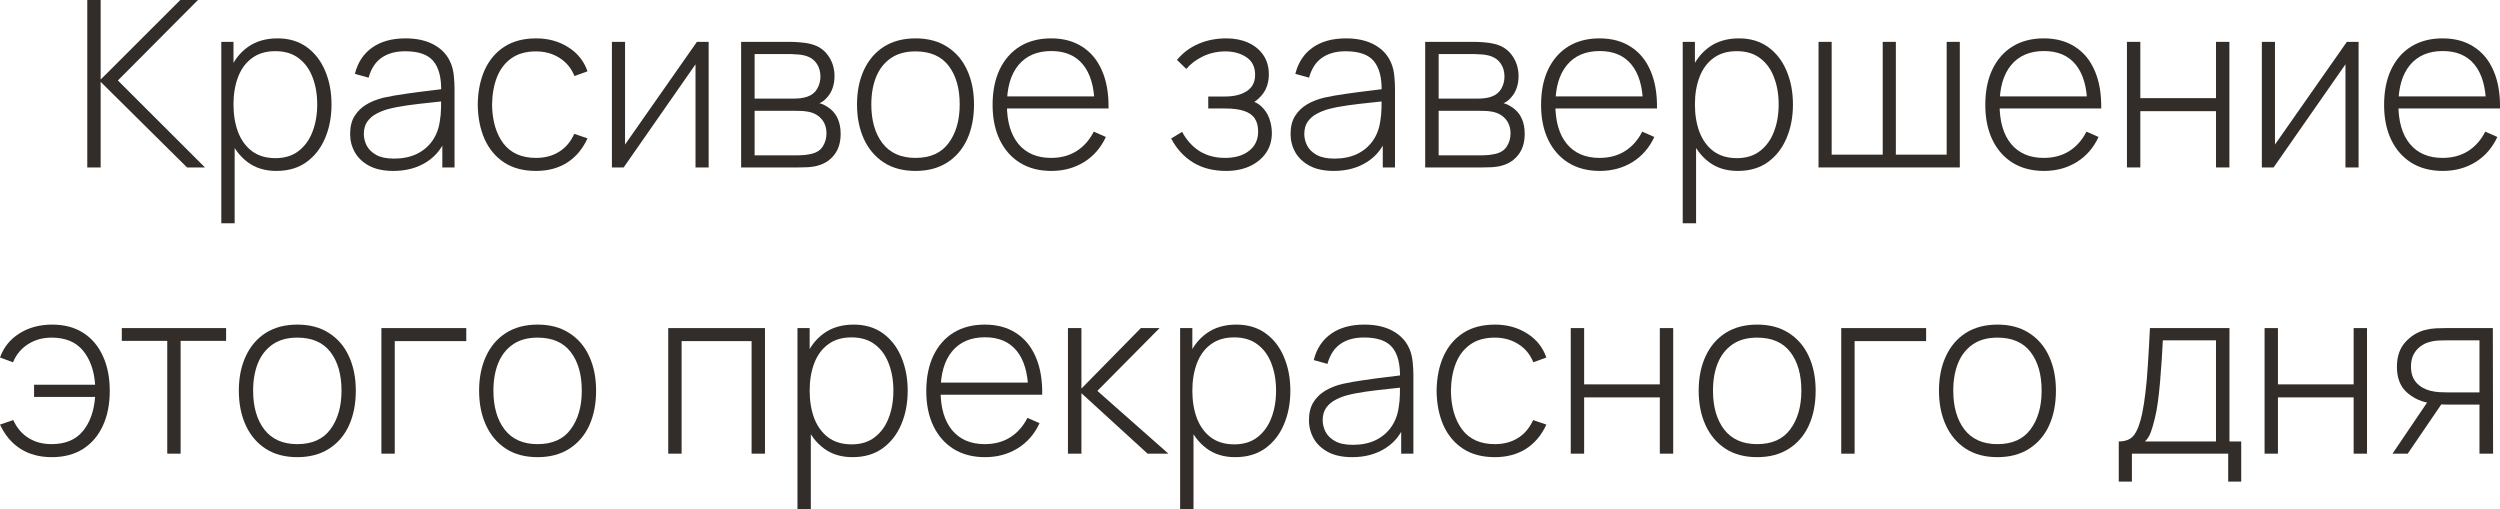 <?xml version="1.0" encoding="UTF-8"?> <svg xmlns="http://www.w3.org/2000/svg" viewBox="0 0 139.75 28.48" fill="none"><path d="M4.879 9.36V0H5.627V4.446L10.079 0H11.067L6.589 4.498L11.457 9.36H10.456L5.627 4.576V9.36H4.879Z" fill="#322D29"></path><path d="M15.444 9.555C14.812 9.555 14.276 9.39 13.839 9.061C13.401 8.732 13.067 8.287 12.838 7.729C12.608 7.17 12.493 6.539 12.493 5.837C12.493 5.131 12.608 4.5 12.838 3.946C13.067 3.386 13.408 2.947 13.858 2.626C14.309 2.305 14.861 2.145 15.516 2.145C16.153 2.145 16.697 2.308 17.147 2.632C17.598 2.958 17.94 3.4 18.174 3.958C18.413 4.518 18.532 5.144 18.532 5.837C18.532 6.539 18.41 7.172 18.168 7.735C17.929 8.294 17.581 8.738 17.121 9.068C16.666 9.393 16.107 9.555 15.444 9.555ZM12.37 12.48V2.34H13.052V7.748H13.117V12.48H12.37ZM15.399 8.84C15.914 8.84 16.343 8.708 16.686 8.444C17.032 8.179 17.292 7.822 17.466 7.371C17.643 6.916 17.732 6.405 17.732 5.837C17.732 5.274 17.646 4.769 17.472 4.322C17.303 3.872 17.045 3.517 16.699 3.256C16.356 2.992 15.919 2.86 15.386 2.86C14.87 2.86 14.439 2.988 14.092 3.244C13.746 3.495 13.486 3.846 13.312 4.296C13.139 4.747 13.052 5.261 13.052 5.837C13.052 6.409 13.137 6.923 13.306 7.378C13.479 7.828 13.739 8.186 14.086 8.45C14.437 8.71 14.874 8.84 15.399 8.84Z" fill="#322D29"></path><path d="M21.989 9.555C21.448 9.555 20.997 9.46 20.637 9.269C20.282 9.078 20.016 8.827 19.838 8.515C19.66 8.199 19.572 7.856 19.572 7.488C19.572 7.089 19.654 6.756 19.819 6.487C19.988 6.218 20.211 6.002 20.488 5.837C20.77 5.672 21.079 5.549 21.418 5.466C21.803 5.38 22.219 5.306 22.666 5.245C23.112 5.181 23.537 5.124 23.939 5.077C24.347 5.029 24.678 4.988 24.934 4.953L24.661 5.115C24.678 4.357 24.535 3.794 24.232 3.425C23.933 3.053 23.404 2.866 22.646 2.866C22.113 2.866 21.673 2.988 21.326 3.231C20.984 3.469 20.744 3.839 20.605 4.342L19.838 4.128C19.998 3.49 20.321 3.001 20.806 2.659C21.292 2.316 21.914 2.145 22.672 2.145C23.318 2.145 23.859 2.271 24.297 2.522C24.739 2.773 25.047 3.127 25.22 3.582C25.294 3.768 25.343 3.987 25.369 4.238C25.395 4.485 25.409 4.734 25.409 4.986V9.36H24.726V7.514L24.98 7.579C24.767 8.212 24.397 8.699 23.868 9.041C23.339 9.384 22.713 9.555 21.989 9.555ZM22.029 8.866C22.505 8.866 22.923 8.781 23.283 8.613C23.643 8.439 23.933 8.199 24.154 7.891C24.379 7.579 24.522 7.213 24.583 6.793C24.626 6.559 24.65 6.305 24.654 6.032C24.659 5.759 24.661 5.558 24.661 5.428L24.986 5.636C24.704 5.67 24.366 5.707 23.972 5.746C23.582 5.785 23.183 5.833 22.776 5.889C22.369 5.945 22 6.017 21.671 6.104C21.467 6.16 21.262 6.242 21.053 6.351C20.85 6.455 20.679 6.6 20.54 6.786C20.406 6.972 20.338 7.208 20.338 7.495C20.338 7.707 20.39 7.919 20.494 8.132C20.603 8.344 20.78 8.519 21.027 8.658C21.274 8.797 21.608 8.866 22.029 8.866Z" fill="#322D29"></path><path d="M29.963 9.555C29.261 9.555 28.669 9.399 28.188 9.087C27.707 8.771 27.341 8.335 27.09 7.78C26.843 7.221 26.715 6.578 26.706 5.85C26.715 5.109 26.845 4.461 27.096 3.906C27.352 3.348 27.72 2.914 28.201 2.607C28.682 2.299 29.271 2.145 29.969 2.145C30.649 2.145 31.247 2.31 31.763 2.639C32.283 2.964 32.643 3.413 32.842 3.985L32.114 4.251C31.936 3.813 31.657 3.475 31.276 3.237C30.895 2.994 30.457 2.873 29.963 2.873C29.408 2.873 28.951 3.001 28.591 3.256C28.232 3.508 27.963 3.857 27.785 4.303C27.608 4.749 27.515 5.265 27.506 5.85C27.519 6.747 27.729 7.468 28.136 8.014C28.548 8.556 29.157 8.827 29.963 8.827C30.461 8.827 30.892 8.712 31.256 8.482C31.625 8.253 31.906 7.919 32.101 7.481L32.842 7.735C32.569 8.329 32.188 8.781 31.698 9.094C31.209 9.401 30.63 9.555 29.963 9.555Z" fill="#322D29"></path><path d="M39.614 2.34V9.36H38.879V3.595L34.862 9.36H34.206V2.34H34.94V8.079L38.957 2.34H39.614Z" fill="#322D29"></path><path d="M41.429 9.36V2.34H44.218C44.339 2.34 44.506 2.349 44.718 2.366C44.935 2.379 45.141 2.412 45.336 2.463C45.748 2.567 46.068 2.784 46.298 3.114C46.532 3.443 46.649 3.826 46.649 4.264C46.649 4.498 46.614 4.715 46.545 4.914C46.48 5.109 46.38 5.282 46.246 5.434C46.185 5.508 46.116 5.575 46.038 5.636C45.96 5.692 45.884 5.737 45.81 5.772C45.94 5.798 46.087 5.865 46.252 5.973C46.504 6.13 46.69 6.335 46.811 6.591C46.932 6.847 46.993 7.141 46.993 7.475C46.993 7.956 46.876 8.346 46.642 8.645C46.413 8.944 46.114 9.146 45.745 9.249C45.568 9.302 45.379 9.334 45.18 9.347C44.98 9.356 44.798 9.36 44.634 9.36H41.429ZM42.183 8.684H44.614C44.705 8.684 44.825 8.678 44.972 8.665C45.119 8.647 45.249 8.626 45.362 8.6C45.657 8.53 45.869 8.389 45.999 8.177C46.133 7.96 46.2 7.722 46.2 7.462C46.2 7.12 46.099 6.84 45.895 6.623C45.691 6.402 45.414 6.27 45.063 6.227C44.963 6.21 44.857 6.201 44.744 6.201C44.636 6.197 44.534 6.194 44.439 6.194H42.183V8.684ZM42.183 5.512H44.367C44.471 5.512 44.595 5.505 44.738 5.492C44.881 5.475 45.008 5.447 45.121 5.408C45.373 5.321 45.559 5.174 45.68 4.966C45.801 4.754 45.862 4.526 45.862 4.284C45.862 4.011 45.797 3.774 45.667 3.575C45.537 3.371 45.349 3.226 45.102 3.139C44.928 3.083 44.746 3.051 44.556 3.042C44.37 3.029 44.252 3.022 44.205 3.022H42.183V5.512Z" fill="#322D29"></path><path d="M51.177 9.555C50.479 9.555 49.888 9.397 49.403 9.081C48.917 8.764 48.547 8.326 48.291 7.768C48.035 7.208 47.907 6.565 47.907 5.837C47.907 5.105 48.038 4.461 48.297 3.906C48.557 3.348 48.93 2.914 49.416 2.607C49.905 2.299 50.492 2.145 51.177 2.145C51.874 2.145 52.466 2.303 52.952 2.619C53.441 2.932 53.812 3.365 54.063 3.92C54.319 4.474 54.447 5.113 54.447 5.837C54.447 6.578 54.319 7.228 54.063 7.787C53.807 8.342 53.434 8.775 52.945 9.087C52.455 9.399 51.866 9.555 51.177 9.555ZM51.177 8.827C52.005 8.827 52.622 8.55 53.029 7.995C53.441 7.44 53.647 6.721 53.647 5.837C53.647 4.936 53.441 4.216 53.029 3.679C52.618 3.142 52 2.873 51.177 2.873C50.618 2.873 50.157 3.001 49.792 3.256C49.428 3.508 49.156 3.857 48.974 4.303C48.796 4.745 48.707 5.256 48.707 5.837C48.707 6.738 48.915 7.462 49.331 8.008C49.751 8.554 50.367 8.827 51.177 8.827Z" fill="#322D29"></path><path d="M58.769 9.555C58.097 9.555 57.517 9.405 57.027 9.107C56.537 8.803 56.158 8.376 55.889 7.826C55.621 7.271 55.486 6.617 55.486 5.863C55.486 5.096 55.619 4.435 55.883 3.881C56.152 3.321 56.529 2.893 57.014 2.594C57.504 2.295 58.084 2.145 58.756 2.145C59.436 2.145 60.017 2.301 60.498 2.613C60.983 2.921 61.352 3.367 61.603 3.952C61.859 4.537 61.98 5.241 61.967 6.064H61.187V5.804C61.165 4.843 60.949 4.11 60.537 3.607C60.125 3.105 59.536 2.853 58.769 2.853C57.976 2.853 57.363 3.116 56.929 3.64C56.501 4.16 56.286 4.897 56.286 5.85C56.286 6.795 56.501 7.527 56.929 8.047C57.363 8.567 57.972 8.827 58.756 8.827C59.298 8.827 59.77 8.701 60.173 8.45C60.58 8.194 60.903 7.83 61.142 7.358L61.818 7.657C61.536 8.264 61.129 8.732 60.596 9.061C60.062 9.39 59.454 9.555 58.769 9.555ZM56 6.064V5.388H61.544V6.064H56Z" fill="#322D29"></path><path d="M68.543 9.555C67.823 9.555 67.206 9.397 66.69 9.081C66.174 8.76 65.767 8.313 65.468 7.742L66.079 7.371C66.335 7.843 66.664 8.205 67.067 8.457C67.474 8.704 67.945 8.827 68.478 8.827C69.032 8.827 69.478 8.697 69.817 8.437C70.159 8.173 70.33 7.811 70.33 7.351C70.33 7.057 70.267 6.814 70.141 6.623C70.016 6.433 69.817 6.292 69.543 6.201C69.27 6.11 68.915 6.064 68.478 6.064H67.541V5.395H68.471C68.987 5.395 69.396 5.293 69.7 5.09C70.007 4.886 70.161 4.585 70.161 4.186C70.161 3.744 69.999 3.415 69.674 3.198C69.349 2.981 68.956 2.873 68.497 2.873C68.055 2.873 67.641 2.964 67.255 3.146C66.874 3.328 66.56 3.564 66.313 3.854L65.793 3.348C66.126 2.949 66.528 2.65 66.996 2.45C67.463 2.247 67.986 2.145 68.562 2.145C69.013 2.145 69.415 2.225 69.771 2.385C70.13 2.546 70.412 2.776 70.616 3.075C70.824 3.373 70.928 3.731 70.928 4.147C70.928 4.567 70.824 4.923 70.616 5.213C70.408 5.503 70.122 5.733 69.758 5.902L69.686 5.59C70.016 5.629 70.284 5.744 70.493 5.934C70.705 6.125 70.859 6.355 70.954 6.623C71.049 6.888 71.097 7.157 71.097 7.429C71.097 7.859 70.987 8.233 70.766 8.554C70.544 8.87 70.241 9.117 69.856 9.295C69.47 9.468 69.032 9.555 68.543 9.555Z" fill="#322D29"></path><path d="M74.561 9.555C74.019 9.555 73.569 9.46 73.209 9.269C72.853 9.078 72.587 8.827 72.409 8.515C72.231 8.199 72.143 7.856 72.143 7.488C72.143 7.089 72.225 6.756 72.39 6.487C72.559 6.218 72.782 6.002 73.059 5.837C73.341 5.672 73.651 5.549 73.989 5.466C74.374 5.38 74.79 5.306 75.237 5.245C75.683 5.181 76.108 5.124 76.511 5.077C76.918 5.029 77.249 4.988 77.505 4.953L77.232 5.115C77.25 4.357 77.107 3.794 76.803 3.425C76.504 3.053 75.975 2.866 75.217 2.866C74.684 2.866 74.245 2.988 73.898 3.231C73.555 3.469 73.315 3.839 73.176 4.342L72.409 4.128C72.57 3.49 72.892 3.001 73.378 2.659C73.863 2.316 74.485 2.145 75.243 2.145C75.889 2.145 76.43 2.271 76.868 2.522C77.31 2.773 77.618 3.127 77.791 3.582C77.865 3.768 77.915 3.987 77.941 4.238C77.967 4.485 77.98 4.734 77.98 4.986V9.36H77.297V7.514L77.551 7.579C77.338 8.212 76.968 8.699 76.439 9.041C75.911 9.384 75.284 9.555 74.561 9.555ZM74.6 8.866C75.076 8.866 75.495 8.781 75.854 8.613C76.214 8.439 76.504 8.199 76.725 7.891C76.951 7.579 77.094 7.213 77.154 6.793C77.198 6.559 77.222 6.305 77.226 6.032C77.23 5.759 77.232 5.558 77.232 5.428L77.557 5.636C77.275 5.67 76.938 5.707 76.543 5.746C76.153 5.785 75.754 5.833 75.347 5.889C74.94 5.945 74.572 6.017 74.242 6.104C74.038 6.16 73.833 6.242 73.625 6.351C73.421 6.455 73.25 6.6 73.111 6.786C72.977 6.972 72.91 7.208 72.91 7.495C72.91 7.707 72.962 7.919 73.066 8.132C73.174 8.344 73.352 8.519 73.599 8.658C73.846 8.797 74.18 8.866 74.6 8.866Z" fill="#322D29"></path><path d="M79.668 9.36V2.34H82.456C82.578 2.34 82.744 2.349 82.957 2.366C83.173 2.379 83.379 2.412 83.574 2.463C83.986 2.567 84.306 2.784 84.536 3.114C84.77 3.443 84.887 3.826 84.887 4.264C84.887 4.498 84.853 4.715 84.783 4.914C84.718 5.109 84.618 5.282 84.484 5.434C84.424 5.508 84.354 5.575 84.276 5.636C84.198 5.692 84.122 5.737 84.049 5.772C84.178 5.798 84.326 5.865 84.49 5.973C84.742 6.13 84.928 6.335 85.049 6.591C85.171 6.847 85.231 7.141 85.231 7.475C85.231 7.956 85.115 8.346 84.88 8.645C84.651 8.944 84.352 9.146 83.984 9.249C83.806 9.302 83.618 9.334 83.418 9.347C83.219 9.356 83.037 9.36 82.872 9.36H79.668ZM80.421 8.684H82.853C82.944 8.684 83.063 8.678 83.21 8.665C83.358 8.647 83.487 8.626 83.6 8.6C83.895 8.53 84.107 8.389 84.237 8.177C84.371 7.96 84.439 7.722 84.439 7.462C84.439 7.12 84.337 6.84 84.133 6.623C83.93 6.402 83.652 6.27 83.301 6.227C83.201 6.21 83.095 6.201 82.983 6.201C82.874 6.197 82.772 6.194 82.677 6.194H80.421V8.684ZM80.421 5.512H82.606C82.71 5.512 82.833 5.505 82.976 5.492C83.119 5.475 83.247 5.447 83.359 5.408C83.611 5.321 83.797 5.174 83.918 4.966C84.04 4.754 84.1 4.526 84.1 4.284C84.1 4.011 84.035 3.774 83.906 3.575C83.775 3.371 83.587 3.226 83.34 3.139C83.167 3.083 82.985 3.051 82.794 3.042C82.608 3.029 82.491 3.022 82.443 3.022H80.421V5.512Z" fill="#322D29"></path><path d="M89.428 9.555C88.757 9.555 88.176 9.405 87.686 9.107C87.197 8.803 86.817 8.376 86.549 7.826C86.28 7.271 86.146 6.617 86.146 5.863C86.146 5.096 86.278 4.435 86.542 3.881C86.811 3.321 87.188 2.893 87.673 2.594C88.163 2.295 88.743 2.145 89.415 2.145C90.096 2.145 90.676 2.301 91.157 2.613C91.642 2.921 92.011 3.367 92.262 3.952C92.518 4.537 92.639 5.241 92.626 6.064H91.846V5.804C91.825 4.843 91.608 4.11 91.196 3.607C90.784 3.105 90.195 2.853 89.428 2.853C88.635 2.853 88.022 3.116 87.589 3.64C87.16 4.16 86.945 4.897 86.945 5.85C86.945 6.795 87.16 7.527 87.589 8.047C88.022 8.567 88.631 8.827 89.415 8.827C89.957 8.827 90.429 8.701 90.832 8.45C91.24 8.194 91.562 7.83 91.801 7.358L92.477 7.657C92.195 8.264 91.788 8.732 91.255 9.061C90.722 9.39 90.113 9.555 89.428 9.555ZM86.659 6.064V5.388H92.204V6.064H86.659Z" fill="#322D29"></path><path d="M97.138 9.555C96.506 9.555 95.971 9.39 95.533 9.061C95.096 8.732 94.762 8.287 94.532 7.729C94.302 7.17 94.188 6.539 94.188 5.837C94.188 5.131 94.302 4.5 94.532 3.946C94.762 3.386 95.102 2.947 95.552 2.626C96.003 2.305 96.556 2.145 97.21 2.145C97.847 2.145 98.391 2.308 98.841 2.632C99.292 2.958 99.635 3.4 99.868 3.958C100.107 4.518 100.226 5.144 100.226 5.837C100.226 6.539 100.105 7.172 99.862 7.735C99.624 8.294 99.275 8.738 98.816 9.068C98.361 9.393 97.802 9.555 97.138 9.555ZM94.064 12.48V2.34H94.746V7.748H94.811V12.48H94.064ZM97.093 8.84C97.609 8.84 98.038 8.708 98.38 8.444C98.727 8.179 98.987 7.822 99.16 7.371C99.338 6.916 99.427 6.405 99.427 5.837C99.427 5.274 99.34 4.769 99.166 4.322C98.998 3.872 98.74 3.517 98.393 3.256C98.051 2.992 97.613 2.86 97.08 2.86C96.564 2.86 96.133 2.988 95.787 3.244C95.44 3.495 95.18 3.846 95.007 4.296C94.833 4.747 94.746 5.261 94.746 5.837C94.746 6.409 94.831 6.923 95 7.378C95.173 7.828 95.433 8.186 95.78 8.45C96.131 8.71 96.569 8.84 97.093 8.84Z" fill="#322D29"></path><path d="M101.656 9.36V2.34H102.39V8.645H105.244V2.34H105.978V8.645H108.819V2.34H109.553V9.36H101.656Z" fill="#322D29"></path><path d="M114.26 9.555C113.588 9.555 113.008 9.405 112.518 9.107C112.028 8.803 111.65 8.376 111.381 7.826C111.112 7.271 110.978 6.617 110.978 5.863C110.978 5.096 111.11 4.435 111.374 3.881C111.643 3.321 112.02 2.893 112.505 2.594C112.995 2.295 113.576 2.145 114.247 2.145C114.927 2.145 115.508 2.301 115.989 2.613C116.475 2.921 116.843 3.367 117.094 3.952C117.35 4.537 117.471 5.241 117.458 6.064H116.678V5.804C116.656 4.843 116.44 4.11 116.028 3.607C115.617 3.105 115.027 2.853 114.26 2.853C113.467 2.853 112.854 3.116 112.421 3.64C111.992 4.16 111.777 4.897 111.777 5.85C111.777 6.795 111.992 7.527 112.421 8.047C112.854 8.567 113.463 8.827 114.247 8.827C114.789 8.827 115.261 8.701 115.664 8.45C116.072 8.194 116.394 7.83 116.633 7.358L117.309 7.657C117.027 8.264 116.62 8.732 116.087 9.061C115.554 9.39 114.945 9.555 114.26 9.555ZM111.491 6.064V5.388H117.036V6.064H111.491Z" fill="#322D29"></path><path d="M118.896 9.36V2.34H119.644V5.486H123.875V2.34H124.623V9.36H123.875V6.214H119.644V9.36H118.896Z" fill="#322D29"></path><path d="M131.845 2.34V9.36H131.111V3.595L127.094 9.36H126.437V2.34H127.171V8.079L131.189 2.34H131.845Z" fill="#322D29"></path><path d="M136.553 9.555C135.881 9.555 135.301 9.405 134.811 9.107C134.321 8.803 133.942 8.376 133.674 7.826C133.405 7.271 133.271 6.617 133.271 5.863C133.271 5.096 133.403 4.435 133.667 3.881C133.936 3.321 134.313 2.893 134.798 2.594C135.288 2.295 135.869 2.145 136.54 2.145C137.22 2.145 137.801 2.301 138.282 2.613C138.768 2.921 139.136 3.367 139.387 3.952C139.643 4.537 139.764 5.241 139.751 6.064H138.971V5.804C138.95 4.843 138.733 4.11 138.321 3.607C137.91 3.105 137.32 2.853 136.553 2.853C135.76 2.853 135.147 3.116 134.714 3.64C134.285 4.16 134.07 4.897 134.07 5.85C134.07 6.795 134.285 7.527 134.714 8.047C135.147 8.567 135.756 8.827 136.54 8.827C137.082 8.827 137.554 8.701 137.957 8.45C138.364 8.194 138.688 7.83 138.926 7.358L139.602 7.657C139.32 8.264 138.913 8.732 138.38 9.061C137.847 9.39 137.238 9.555 136.553 9.555ZM133.784 6.064V5.388H139.329V6.064H133.784Z" fill="#322D29"></path><path d="M2.893 25.555C2.221 25.555 1.64 25.401 1.151 25.093C0.661 24.782 0.277 24.329 0 23.735L0.741 23.482C0.94 23.919 1.224 24.253 1.593 24.483C1.961 24.712 2.39 24.827 2.88 24.827C3.642 24.827 4.223 24.589 4.622 24.112C5.024 23.631 5.256 22.99 5.317 22.188H1.905V21.506H5.317C5.265 20.721 5.04 20.086 4.641 19.601C4.242 19.116 3.657 18.873 2.886 18.873C2.392 18.873 1.954 18.994 1.573 19.237C1.192 19.475 0.91 19.813 0.728 20.251L0 19.985C0.204 19.413 0.566 18.964 1.085 18.639C1.605 18.31 2.216 18.145 2.918 18.145C3.599 18.145 4.177 18.299 4.654 18.607C5.135 18.914 5.501 19.348 5.753 19.907C6.008 20.461 6.136 21.109 6.136 21.85C6.136 22.6 6.006 23.252 5.746 23.806C5.49 24.361 5.12 24.792 4.635 25.1C4.154 25.403 3.573 25.555 2.893 25.555Z" fill="#322D29"></path><path d="M9.35 25.36V19.055H6.808V18.34H12.639V19.055H10.097V25.36H9.35Z" fill="#322D29"></path><path d="M16.62 25.555C15.923 25.555 15.331 25.397 14.846 25.081C14.36 24.764 13.99 24.326 13.734 23.767C13.479 23.209 13.351 22.565 13.351 21.837C13.351 21.105 13.481 20.461 13.741 19.907C14.001 19.348 14.373 18.914 14.859 18.607C15.348 18.299 15.936 18.145 16.62 18.145C17.318 18.145 17.909 18.303 18.395 18.619C18.884 18.931 19.255 19.365 19.506 19.919C19.762 20.474 19.89 21.113 19.89 21.837C19.89 22.578 19.762 23.228 19.506 23.787C19.251 24.342 18.878 24.775 18.388 25.087C17.899 25.399 17.309 25.555 16.62 25.555ZM16.62 24.827C17.448 24.827 18.065 24.55 18.473 23.995C18.884 23.44 19.09 22.721 19.09 21.837C19.09 20.936 18.884 20.216 18.473 19.679C18.061 19.142 17.444 18.873 16.62 18.873C16.061 18.873 15.6 19.001 15.236 19.256C14.872 19.508 14.599 19.857 14.417 20.303C14.239 20.745 14.15 21.256 14.15 21.837C14.15 22.738 14.358 23.462 14.774 24.008C15.195 24.554 15.81 24.827 16.62 24.827Z" fill="#322D29"></path><path d="M21.32 25.36V18.34H26.065V19.068H22.067V25.36H21.32Z" fill="#322D29"></path><path d="M30.052 25.555C29.354 25.555 28.763 25.397 28.277 25.081C27.792 24.764 27.422 24.326 27.166 23.767C26.91 23.209 26.782 22.565 26.782 21.837C26.782 21.105 26.913 20.461 27.172 19.907C27.433 19.348 27.805 18.914 28.291 18.607C28.78 18.299 29.367 18.145 30.052 18.145C30.75 18.145 31.341 18.303 31.826 18.619C32.316 18.931 32.687 19.365 32.938 19.919C33.194 20.474 33.322 21.113 33.322 21.837C33.322 22.578 33.194 23.228 32.938 23.787C32.682 24.342 32.309 24.775 31.82 25.087C31.33 25.399 30.741 25.555 30.052 25.555ZM30.052 24.827C30.88 24.827 31.497 24.55 31.904 23.995C32.316 23.44 32.522 22.721 32.522 21.837C32.522 20.936 32.316 20.216 31.904 19.679C31.493 19.142 30.875 18.873 30.052 18.873C29.493 18.873 29.032 19.001 28.668 19.256C28.303 19.508 28.03 19.857 27.849 20.303C27.671 20.745 27.582 21.256 27.582 21.837C27.582 22.738 27.79 23.462 28.206 24.008C28.626 24.554 29.241 24.827 30.052 24.827Z" fill="#322D29"></path><path d="M37.354 25.36V18.34H42.762V25.36H42.014V19.068H38.102V25.36H37.354Z" fill="#322D29"></path><path d="M47.652 25.555C47.02 25.555 46.484 25.39 46.047 25.061C45.609 24.732 45.276 24.288 45.046 23.729C44.816 23.169 44.701 22.539 44.701 21.837C44.701 21.131 44.816 20.5 45.046 19.945C45.276 19.387 45.615 18.947 46.066 18.626C46.517 18.305 47.069 18.145 47.724 18.145C48.361 18.145 48.904 18.308 49.355 18.633C49.806 18.957 50.148 19.399 50.382 19.959C50.62 20.517 50.74 21.144 50.74 21.837C50.74 22.539 50.618 23.172 50.376 23.735C50.137 24.294 49.788 24.738 49.329 25.067C48.874 25.392 48.315 25.555 47.652 25.555ZM44.578 28.48V18.34H45.26V23.748H45.325V28.48H44.578ZM47.607 24.84C48.123 24.84 48.551 24.708 48.894 24.444C49.24 24.179 49.501 23.822 49.674 23.371C49.852 22.916 49.94 22.405 49.94 21.837C49.94 21.274 49.853 20.769 49.68 20.323C49.511 19.872 49.254 19.517 48.907 19.256C48.565 18.992 48.127 18.86 47.594 18.86C47.078 18.86 46.647 18.988 46.3 19.244C45.953 19.495 45.694 19.846 45.52 20.297C45.347 20.747 45.26 21.261 45.26 21.837C45.26 22.409 45.345 22.922 45.514 23.378C45.687 23.828 45.947 24.186 46.294 24.45C46.645 24.71 47.083 24.84 47.607 24.84Z" fill="#322D29"></path><path d="M55.062 25.555C54.39 25.555 53.81 25.405 53.32 25.107C52.83 24.803 52.451 24.376 52.182 23.826C51.914 23.271 51.779 22.617 51.779 21.863C51.779 21.096 51.912 20.435 52.176 19.881C52.445 19.322 52.822 18.892 53.307 18.593C53.797 18.294 54.377 18.145 55.049 18.145C55.729 18.145 56.31 18.301 56.791 18.613C57.276 18.921 57.645 19.367 57.896 19.952C58.152 20.537 58.273 21.241 58.26 22.064H57.48V21.805C57.458 20.843 57.242 20.11 56.83 19.608C56.418 19.105 55.829 18.854 55.062 18.854C54.269 18.854 53.656 19.116 53.222 19.64C52.794 20.16 52.579 20.897 52.579 21.85C52.579 22.795 52.794 23.527 53.222 24.047C53.656 24.567 54.265 24.827 55.049 24.827C55.591 24.827 56.063 24.701 56.466 24.45C56.873 24.194 57.196 23.83 57.434 23.358L58.111 23.657C57.829 24.264 57.422 24.732 56.889 25.061C56.355 25.39 55.747 25.555 55.062 25.555ZM52.293 22.064V21.389H57.837V22.064H52.293Z" fill="#322D29"></path><path d="M59.698 25.36V18.34H60.452V21.72L63.773 18.34H64.82L61.342 21.85L65.314 25.36H64.15L60.452 21.98V25.36H59.698Z" fill="#322D29"></path><path d="M69.044 25.555C68.411 25.555 67.876 25.39 67.438 25.061C67.001 24.732 66.667 24.288 66.437 23.729C66.208 23.169 66.093 22.539 66.093 21.837C66.093 21.131 66.208 20.5 66.437 19.945C66.667 19.387 67.007 18.947 67.458 18.626C67.909 18.305 68.461 18.145 69.115 18.145C69.752 18.145 70.296 18.308 70.747 18.633C71.198 18.957 71.54 19.399 71.774 19.959C72.012 20.517 72.131 21.144 72.131 21.837C72.131 22.539 72.01 23.172 71.767 23.735C71.529 24.294 71.18 24.738 70.721 25.067C70.266 25.392 69.707 25.555 69.044 25.555ZM65.969 28.48V18.34H66.652V23.748H66.717V28.48H65.969ZM68.998 24.84C69.514 24.84 69.943 24.708 70.285 24.444C70.632 24.179 70.892 23.822 71.065 23.371C71.243 22.916 71.332 22.405 71.332 21.837C71.332 21.274 71.245 20.769 71.072 20.323C70.903 19.872 70.645 19.517 70.298 19.256C69.956 18.992 69.518 18.86 68.985 18.86C68.47 18.86 68.038 18.988 67.692 19.244C67.345 19.495 67.085 19.846 66.912 20.297C66.739 20.747 66.652 21.261 66.652 21.837C66.652 22.409 66.736 22.922 66.905 23.378C67.079 23.828 67.339 24.186 67.685 24.45C68.036 24.71 68.474 24.84 68.998 24.84Z" fill="#322D29"></path><path d="M75.589 25.555C75.047 25.555 74.597 25.46 74.237 25.269C73.882 25.078 73.615 24.827 73.438 24.515C73.26 24.199 73.171 23.856 73.171 23.488C73.171 23.089 73.254 22.756 73.418 22.487C73.587 22.218 73.81 22.002 74.088 21.837C74.369 21.672 74.679 21.549 75.017 21.466C75.403 21.38 75.819 21.306 76.265 21.245C76.712 21.18 77.136 21.124 77.539 21.076C77.947 21.029 78.278 20.988 78.534 20.953L78.26 21.116C78.278 20.357 78.135 19.794 77.832 19.425C77.532 19.053 77.004 18.866 76.246 18.866C75.713 18.866 75.273 18.988 74.926 19.23C74.584 19.469 74.343 19.839 74.204 20.342L73.438 20.128C73.598 19.491 73.921 19.001 74.406 18.659C74.891 18.316 75.513 18.145 76.272 18.145C76.917 18.145 77.459 18.271 77.897 18.522C78.338 18.773 78.646 19.127 78.82 19.581C78.893 19.768 78.943 19.987 78.969 20.238C78.995 20.485 79.008 20.734 79.008 20.985V25.36H78.326V23.514L78.579 23.579C78.367 24.212 77.996 24.699 77.468 25.041C76.939 25.384 76.313 25.555 75.589 25.555ZM75.628 24.866C76.105 24.866 76.523 24.782 76.882 24.613C77.242 24.439 77.532 24.199 77.754 23.891C77.979 23.579 78.122 23.213 78.183 22.793C78.226 22.558 78.25 22.305 78.254 22.032C78.258 21.759 78.26 21.558 78.26 21.427L78.585 21.636C78.304 21.67 77.966 21.707 77.572 21.746C77.181 21.785 76.783 21.833 76.376 21.889C75.968 21.945 75.6 22.017 75.27 22.104C75.067 22.16 74.861 22.242 74.653 22.351C74.45 22.454 74.278 22.6 74.139 22.786C74.005 22.972 73.938 23.209 73.938 23.494C73.938 23.707 73.99 23.919 74.094 24.131C74.203 24.344 74.38 24.519 74.627 24.658C74.874 24.797 75.208 24.866 75.628 24.866Z" fill="#322D29"></path><path d="M83.562 25.555C82.86 25.555 82.269 25.399 81.788 25.087C81.307 24.771 80.941 24.335 80.689 23.78C80.442 23.221 80.314 22.578 80.306 21.85C80.314 21.109 80.445 20.461 80.696 19.907C80.951 19.348 81.32 18.914 81.801 18.607C82.282 18.299 82.871 18.145 83.569 18.145C84.249 18.145 84.847 18.31 85.363 18.639C85.883 18.964 86.243 19.413 86.442 19.985L85.714 20.251C85.536 19.813 85.257 19.475 84.875 19.237C84.494 18.994 84.056 18.873 83.562 18.873C83.008 18.873 82.55 19.001 82.191 19.256C81.831 19.508 81.562 19.857 81.385 20.303C81.207 20.749 81.114 21.265 81.106 21.85C81.118 22.747 81.329 23.468 81.736 24.015C82.147 24.556 82.757 24.827 83.562 24.827C84.061 24.827 84.492 24.712 84.856 24.483C85.224 24.253 85.506 23.919 85.701 23.482L86.442 23.735C86.169 24.329 85.787 24.782 85.298 25.093C84.808 25.401 84.23 25.555 83.562 25.555Z" fill="#322D29"></path><path d="M87.805 25.36V18.34H88.553V21.486H92.784V18.34H93.532V25.36H92.784V22.214H88.553V25.36H87.805Z" fill="#322D29"></path><path d="M98.226 25.555C97.528 25.555 96.936 25.397 96.451 25.081C95.966 24.764 95.596 24.326 95.34 23.767C95.084 23.209 94.956 22.565 94.956 21.837C94.956 21.105 95.086 20.461 95.346 19.907C95.606 19.348 95.979 18.914 96.464 18.607C96.954 18.299 97.541 18.145 98.226 18.145C98.924 18.145 99.515 18.303 100 18.619C100.49 18.931 100.861 19.365 101.112 19.919C101.368 20.474 101.495 21.113 101.495 21.837C101.495 22.578 101.368 23.228 101.112 23.787C100.856 24.342 100.484 24.775 99.994 25.087C99.504 25.399 98.915 25.555 98.226 25.555ZM98.226 24.827C99.053 24.827 99.671 24.55 100.078 23.995C100.49 23.44 100.696 22.721 100.696 21.837C100.696 20.936 100.49 20.216 100.078 19.679C99.666 19.142 99.049 18.873 98.226 18.873C97.667 18.873 97.205 19.001 96.841 19.256C96.477 19.508 96.204 19.857 96.022 20.303C95.844 20.745 95.756 21.256 95.756 21.837C95.756 22.738 95.964 23.462 96.38 24.008C96.8 24.554 97.415 24.827 98.226 24.827Z" fill="#322D29"></path><path d="M102.925 25.36V18.34H107.67V19.068H103.673V25.36H102.925Z" fill="#322D29"></path><path d="M111.657 25.555C110.96 25.555 110.368 25.397 109.883 25.081C109.397 24.764 109.027 24.326 108.772 23.767C108.516 23.209 108.388 22.565 108.388 21.837C108.388 21.105 108.518 20.461 108.778 19.907C109.038 19.348 109.41 18.914 109.896 18.607C110.385 18.299 110.973 18.145 111.657 18.145C112.355 18.145 112.947 18.303 113.432 18.619C113.921 18.931 114.292 19.365 114.543 19.919C114.799 20.474 114.927 21.113 114.927 21.837C114.927 22.578 114.799 23.228 114.543 23.787C114.288 24.342 113.915 24.775 113.425 25.087C112.936 25.399 112.347 25.555 111.657 25.555ZM111.657 24.827C112.485 24.827 113.103 24.55 113.51 23.995C113.921 23.44 114.127 22.721 114.127 21.837C114.127 20.936 113.921 20.216 113.51 19.679C113.098 19.142 112.481 18.873 111.657 18.873C111.099 18.873 110.637 19.001 110.273 19.256C109.909 19.508 109.636 19.857 109.454 20.303C109.276 20.745 109.188 21.256 109.188 21.837C109.188 22.738 109.395 23.462 109.811 24.008C110.232 24.554 110.847 24.827 111.657 24.827Z" fill="#322D29"></path><path d="M118.439 26.92V24.677C118.843 24.677 119.133 24.55 119.311 24.294C119.493 24.038 119.64 23.637 119.752 23.091C119.826 22.727 119.887 22.333 119.934 21.909C119.987 21.484 120.03 20.985 120.064 20.413C120.103 19.841 120.142 19.15 120.181 18.34H124.627V24.677H125.284V26.92H124.556V25.36H119.174V26.92H118.439ZM119.902 24.677H123.874V19.023H120.903C120.886 19.378 120.864 19.757 120.838 20.16C120.812 20.559 120.782 20.957 120.747 21.356C120.713 21.755 120.671 22.13 120.624 22.48C120.576 22.831 120.519 23.135 120.454 23.39C120.385 23.681 120.311 23.934 120.234 24.151C120.156 24.368 120.045 24.543 119.902 24.677Z" fill="#322D29"></path><path d="M126.59 25.36V18.34H127.337V21.486H131.569V18.34H132.316V25.36H131.569V22.214H127.337V25.36H126.59Z" fill="#322D29"></path><path d="M138.602 25.36V22.617H136.828C136.633 22.617 136.44 22.608 136.25 22.591C136.063 22.569 135.887 22.543 135.723 22.513C135.246 22.422 134.837 22.214 134.494 21.889C134.156 21.56 133.988 21.098 133.988 20.505C133.988 19.933 134.143 19.473 134.456 19.127C134.772 18.78 135.142 18.552 135.567 18.444C135.77 18.392 135.974 18.362 136.178 18.353C136.386 18.344 136.568 18.34 136.724 18.34H139.35L139.363 25.36H138.602ZM133.74 25.36L135.794 22.325H136.659L134.592 25.36H133.74ZM136.821 21.934H138.602V19.023H136.821C136.704 19.023 136.542 19.027 136.334 19.035C136.126 19.044 135.933 19.077 135.756 19.133C135.604 19.176 135.452 19.254 135.3 19.367C135.149 19.475 135.023 19.623 134.923 19.809C134.824 19.995 134.774 20.223 134.774 20.491C134.774 20.869 134.876 21.17 135.079 21.395C135.283 21.616 135.541 21.765 135.853 21.843C136.03 21.887 136.204 21.913 136.373 21.922C136.546 21.93 136.696 21.934 136.821 21.934Z" fill="#322D29"></path></svg> 